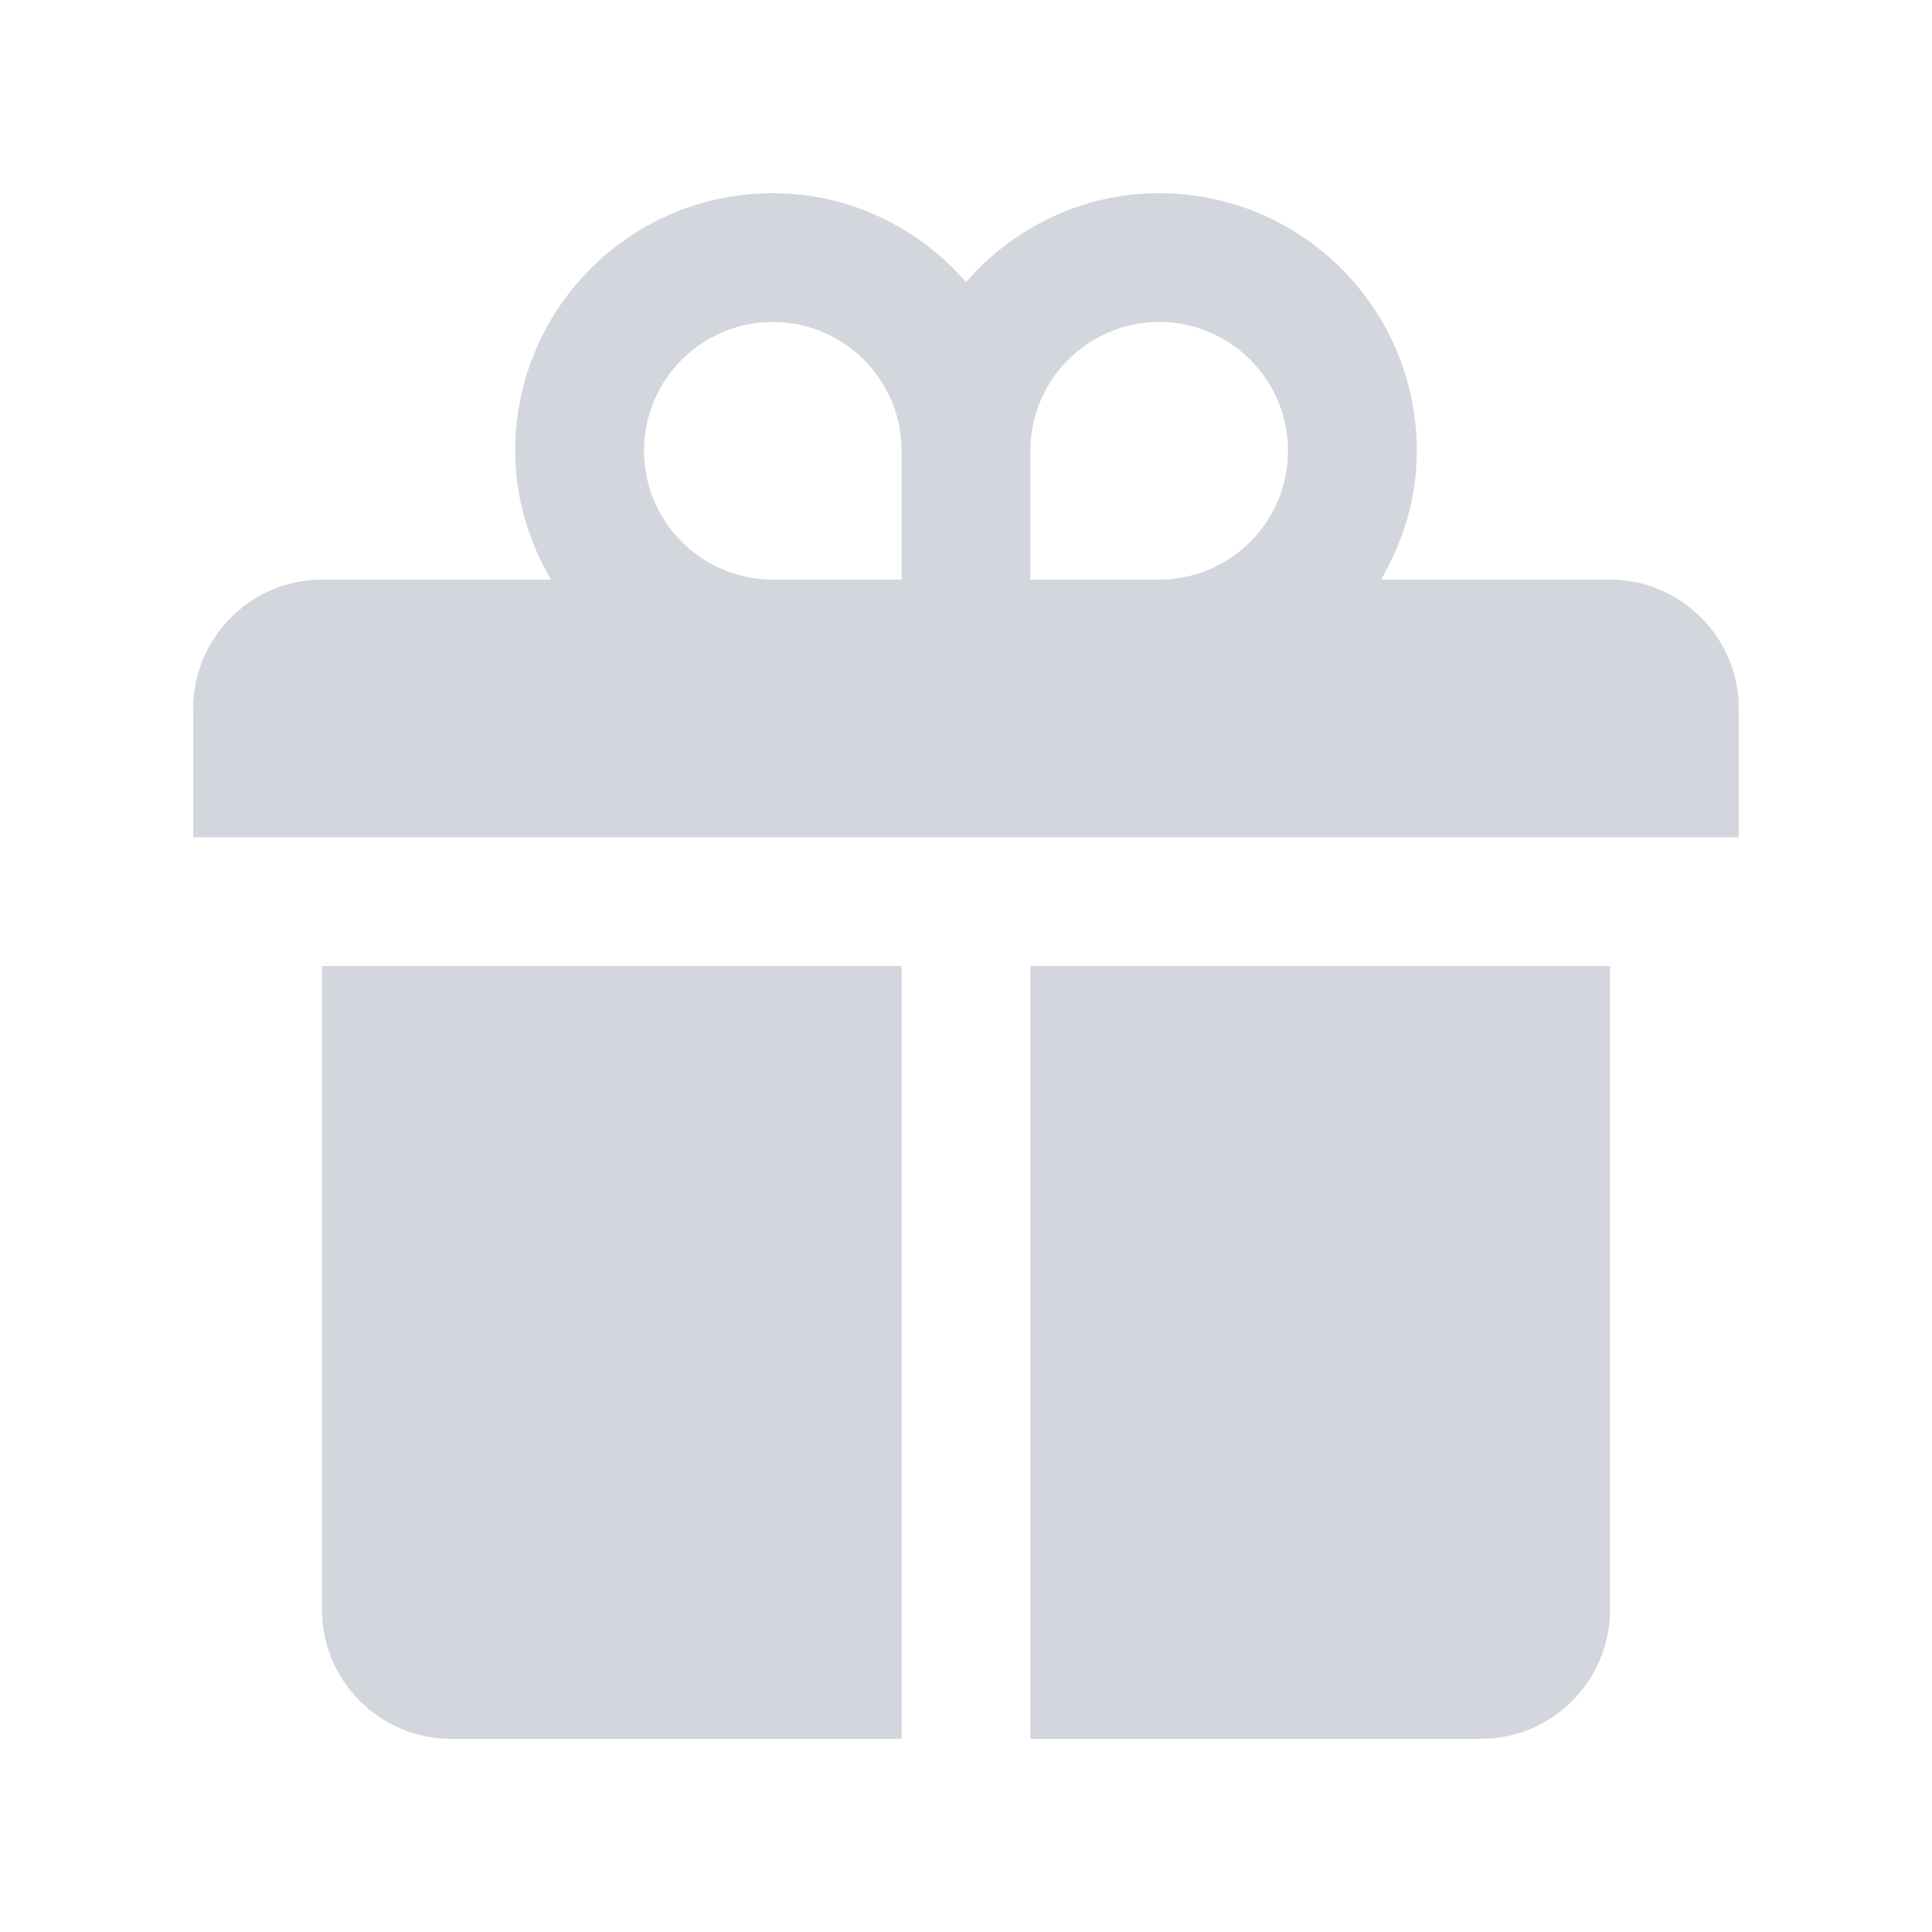 <?xml version="1.0" encoding="UTF-8"?> <svg xmlns="http://www.w3.org/2000/svg" xmlns:xlink="http://www.w3.org/1999/xlink" xmlns:svgjs="http://svgjs.com/svgjs" width="512" height="512" x="0" y="0" viewBox="0 0 100 100" style="enable-background:new 0 0 512 512" xml:space="preserve" class=""> <g> <path d="m83.333 30h-11.849c1.146-1.973 1.849-4.226 1.849-6.667 0-7.363-5.967-13.333-13.333-13.333-4.007 0-7.559 1.803-10 4.596-2.441-2.793-5.996-4.596-10-4.596-7.366 0-13.333 5.97-13.333 13.333 0 2.441.703 4.694 1.849 6.667h-11.849c-3.666 0-6.667 3.001-6.667 6.666v6.667h80v-6.667c0-3.665-3.001-6.666-6.667-6.666zm-36.666 0h-6.667c-3.675 0-6.667-2.988-6.667-6.667s2.992-6.667 6.667-6.667 6.667 2.988 6.667 6.667zm13.333 0h-6.667v-6.667c0-3.679 2.992-6.667 6.667-6.667s6.667 2.988 6.667 6.667-2.992 6.667-6.667 6.667zm-6.667 60h23.334c3.665 0 6.666-3.002 6.666-6.667v-33.333h-30zm-36.666-6.667c0 3.665 3.001 6.667 6.666 6.667h23.334v-40h-30z" fill="#d4d6de" data-original="#000000" class=""></path> </g> </svg> 